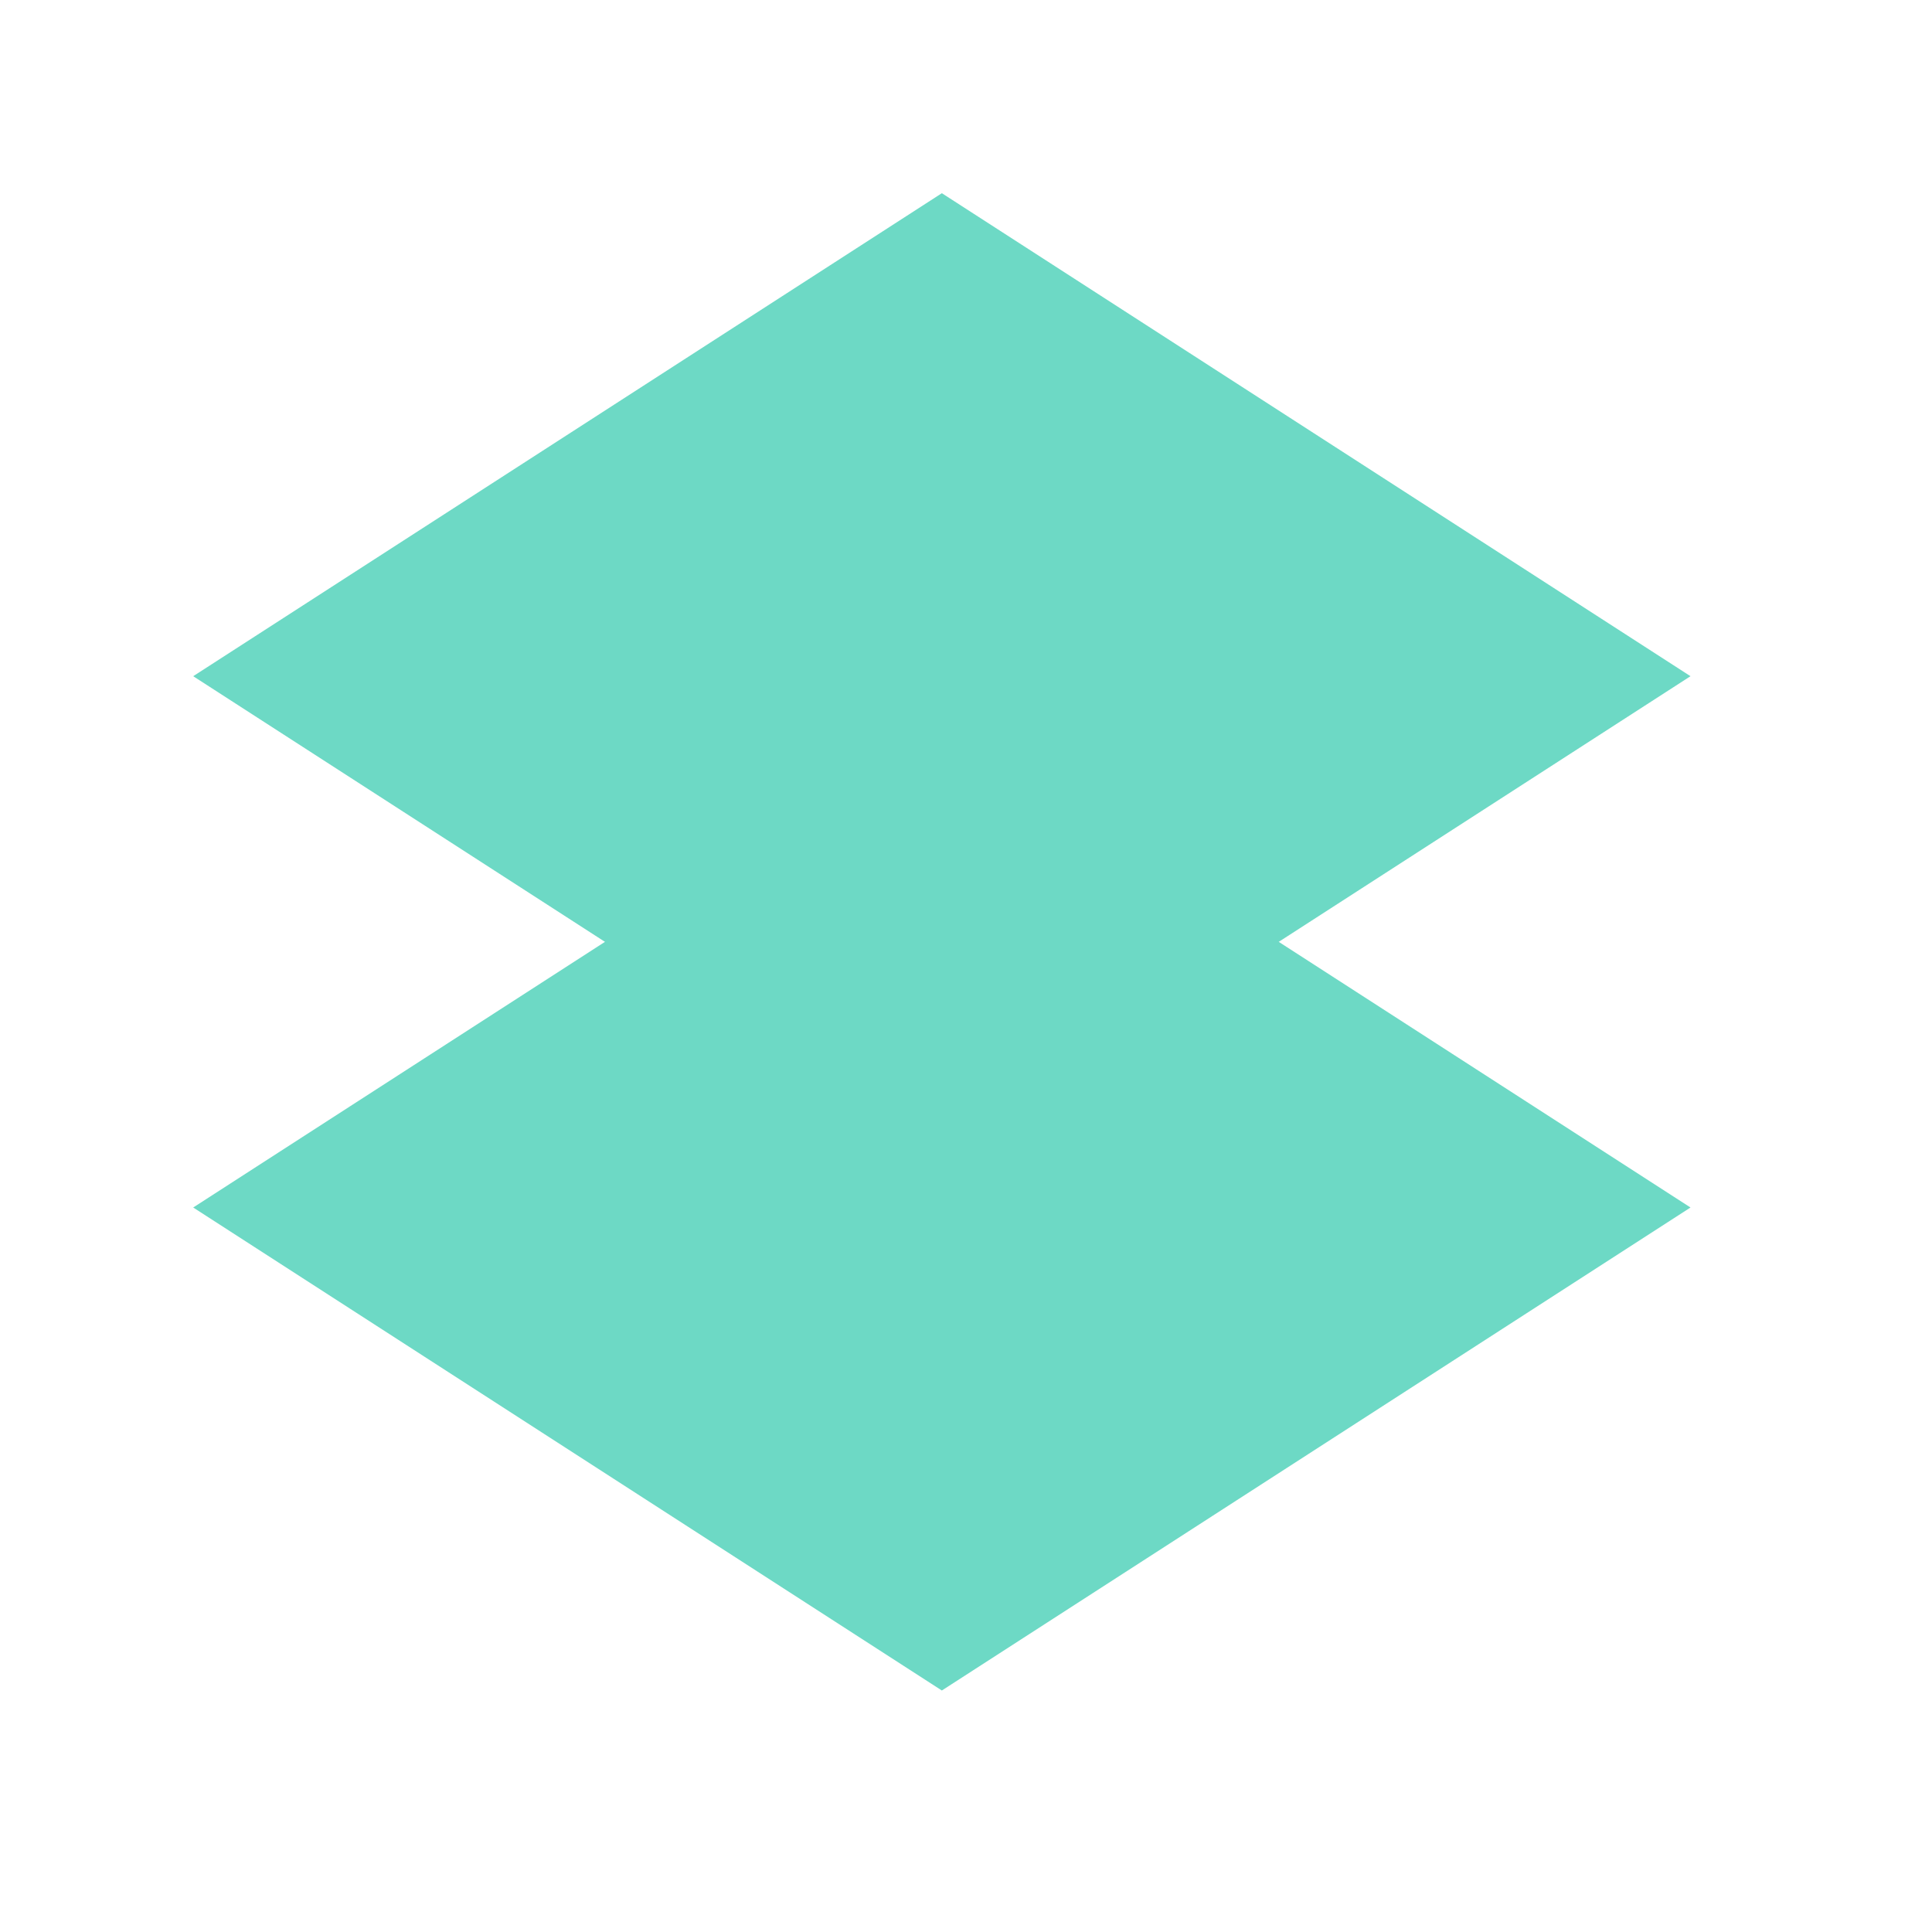 <svg width="40" height="40" viewBox="0 0 40 40" fill="none" xmlns="http://www.w3.org/2000/svg">
<rect width="40" height="40" fill="white"/>
<path d="M19.5 15L4 25L19.5 35L35 25L19.5 15Z" fill="#6DD9C5"/>
<path d="M19.5 4L4 14L19.5 24L35 14L19.5 4Z" fill="#6DD9C5"/>
</svg>
